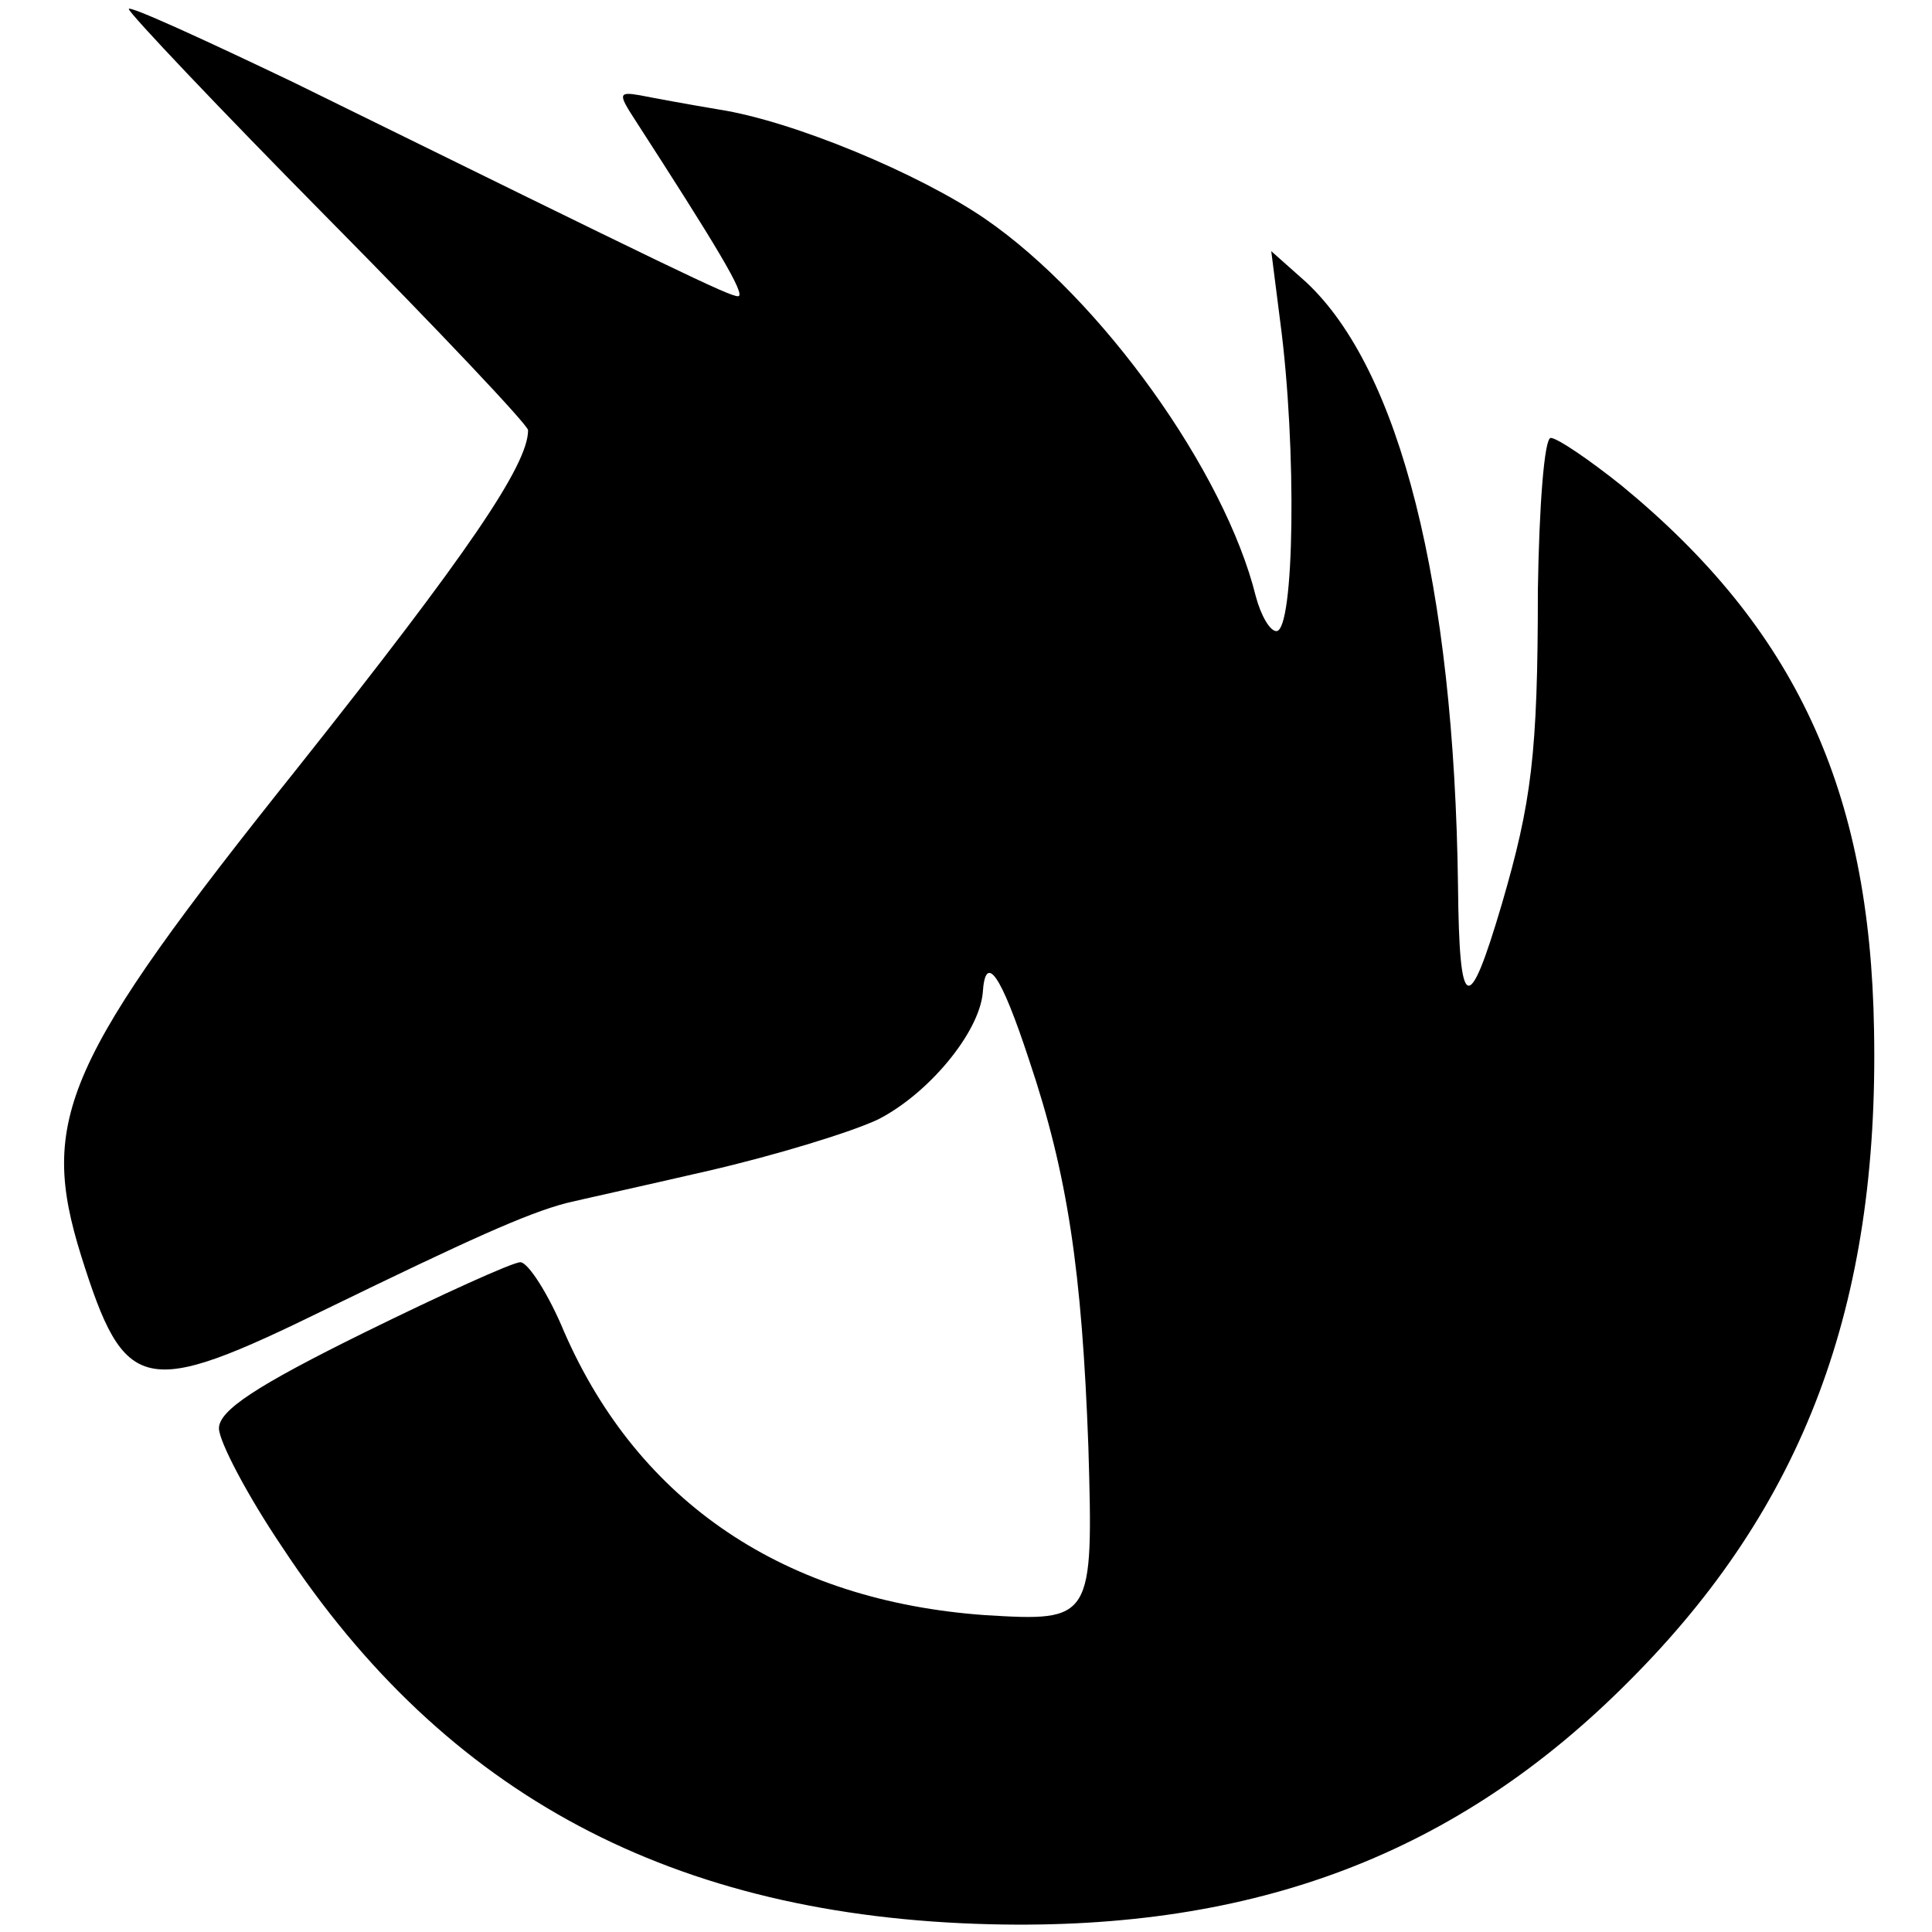 <?xml version="1.0" standalone="no"?>
<!DOCTYPE svg PUBLIC "-//W3C//DTD SVG 20010904//EN"
 "http://www.w3.org/TR/2001/REC-SVG-20010904/DTD/svg10.dtd">
<svg version="1.0" xmlns="http://www.w3.org/2000/svg"
 width="150pt" height="150pt" viewBox="0 0 150 150"
 preserveAspectRatio="xMidYMid meet">
<g transform="translate(0,150) scale(0.1,-0.1)"
fill="#000000" stroke="none">
<path d="M100 1493 c0 -3 70 -77 155 -163 85 -86 155 -160 155 -164 0 -27 -47
-96 -178 -261 -183 -229 -202 -274 -169 -380 34 -108 48 -111 191 -41 109 53
155 74 186 82 8 2 58 13 110 25 52 12 111 30 132 40 39 20 78 67 81 98 2 32
14 15 36 -52 30 -89 41 -164 46 -300 4 -135 3 -136 -80 -131 -155 11 -269 87
-327 220 -12 29 -28 54 -34 54 -6 0 -61 -25 -122 -55 -83 -41 -112 -60 -112
-74 0 -10 22 -52 49 -92 127 -193 304 -287 550 -293 206 -5 363 55 496 189
135 135 194 291 190 505 -3 187 -61 312 -196 423 -25 20 -50 37 -55 37 -5 0
-9 -53 -10 -118 0 -128 -5 -165 -28 -244 -26 -88 -33 -85 -34 14 -3 234 -45
401 -118 469 l-27 24 7 -55 c13 -98 11 -240 -3 -240 -5 0 -12 12 -16 27 -24
97 -120 231 -210 293 -51 35 -149 76 -207 85 -24 4 -51 9 -61 11 -17 3 -17 1
-4 -19 62 -96 87 -137 80 -137 -7 0 -48 20 -345 166 -71 34 -128 60 -128 57z"/>
</g>
</svg>
